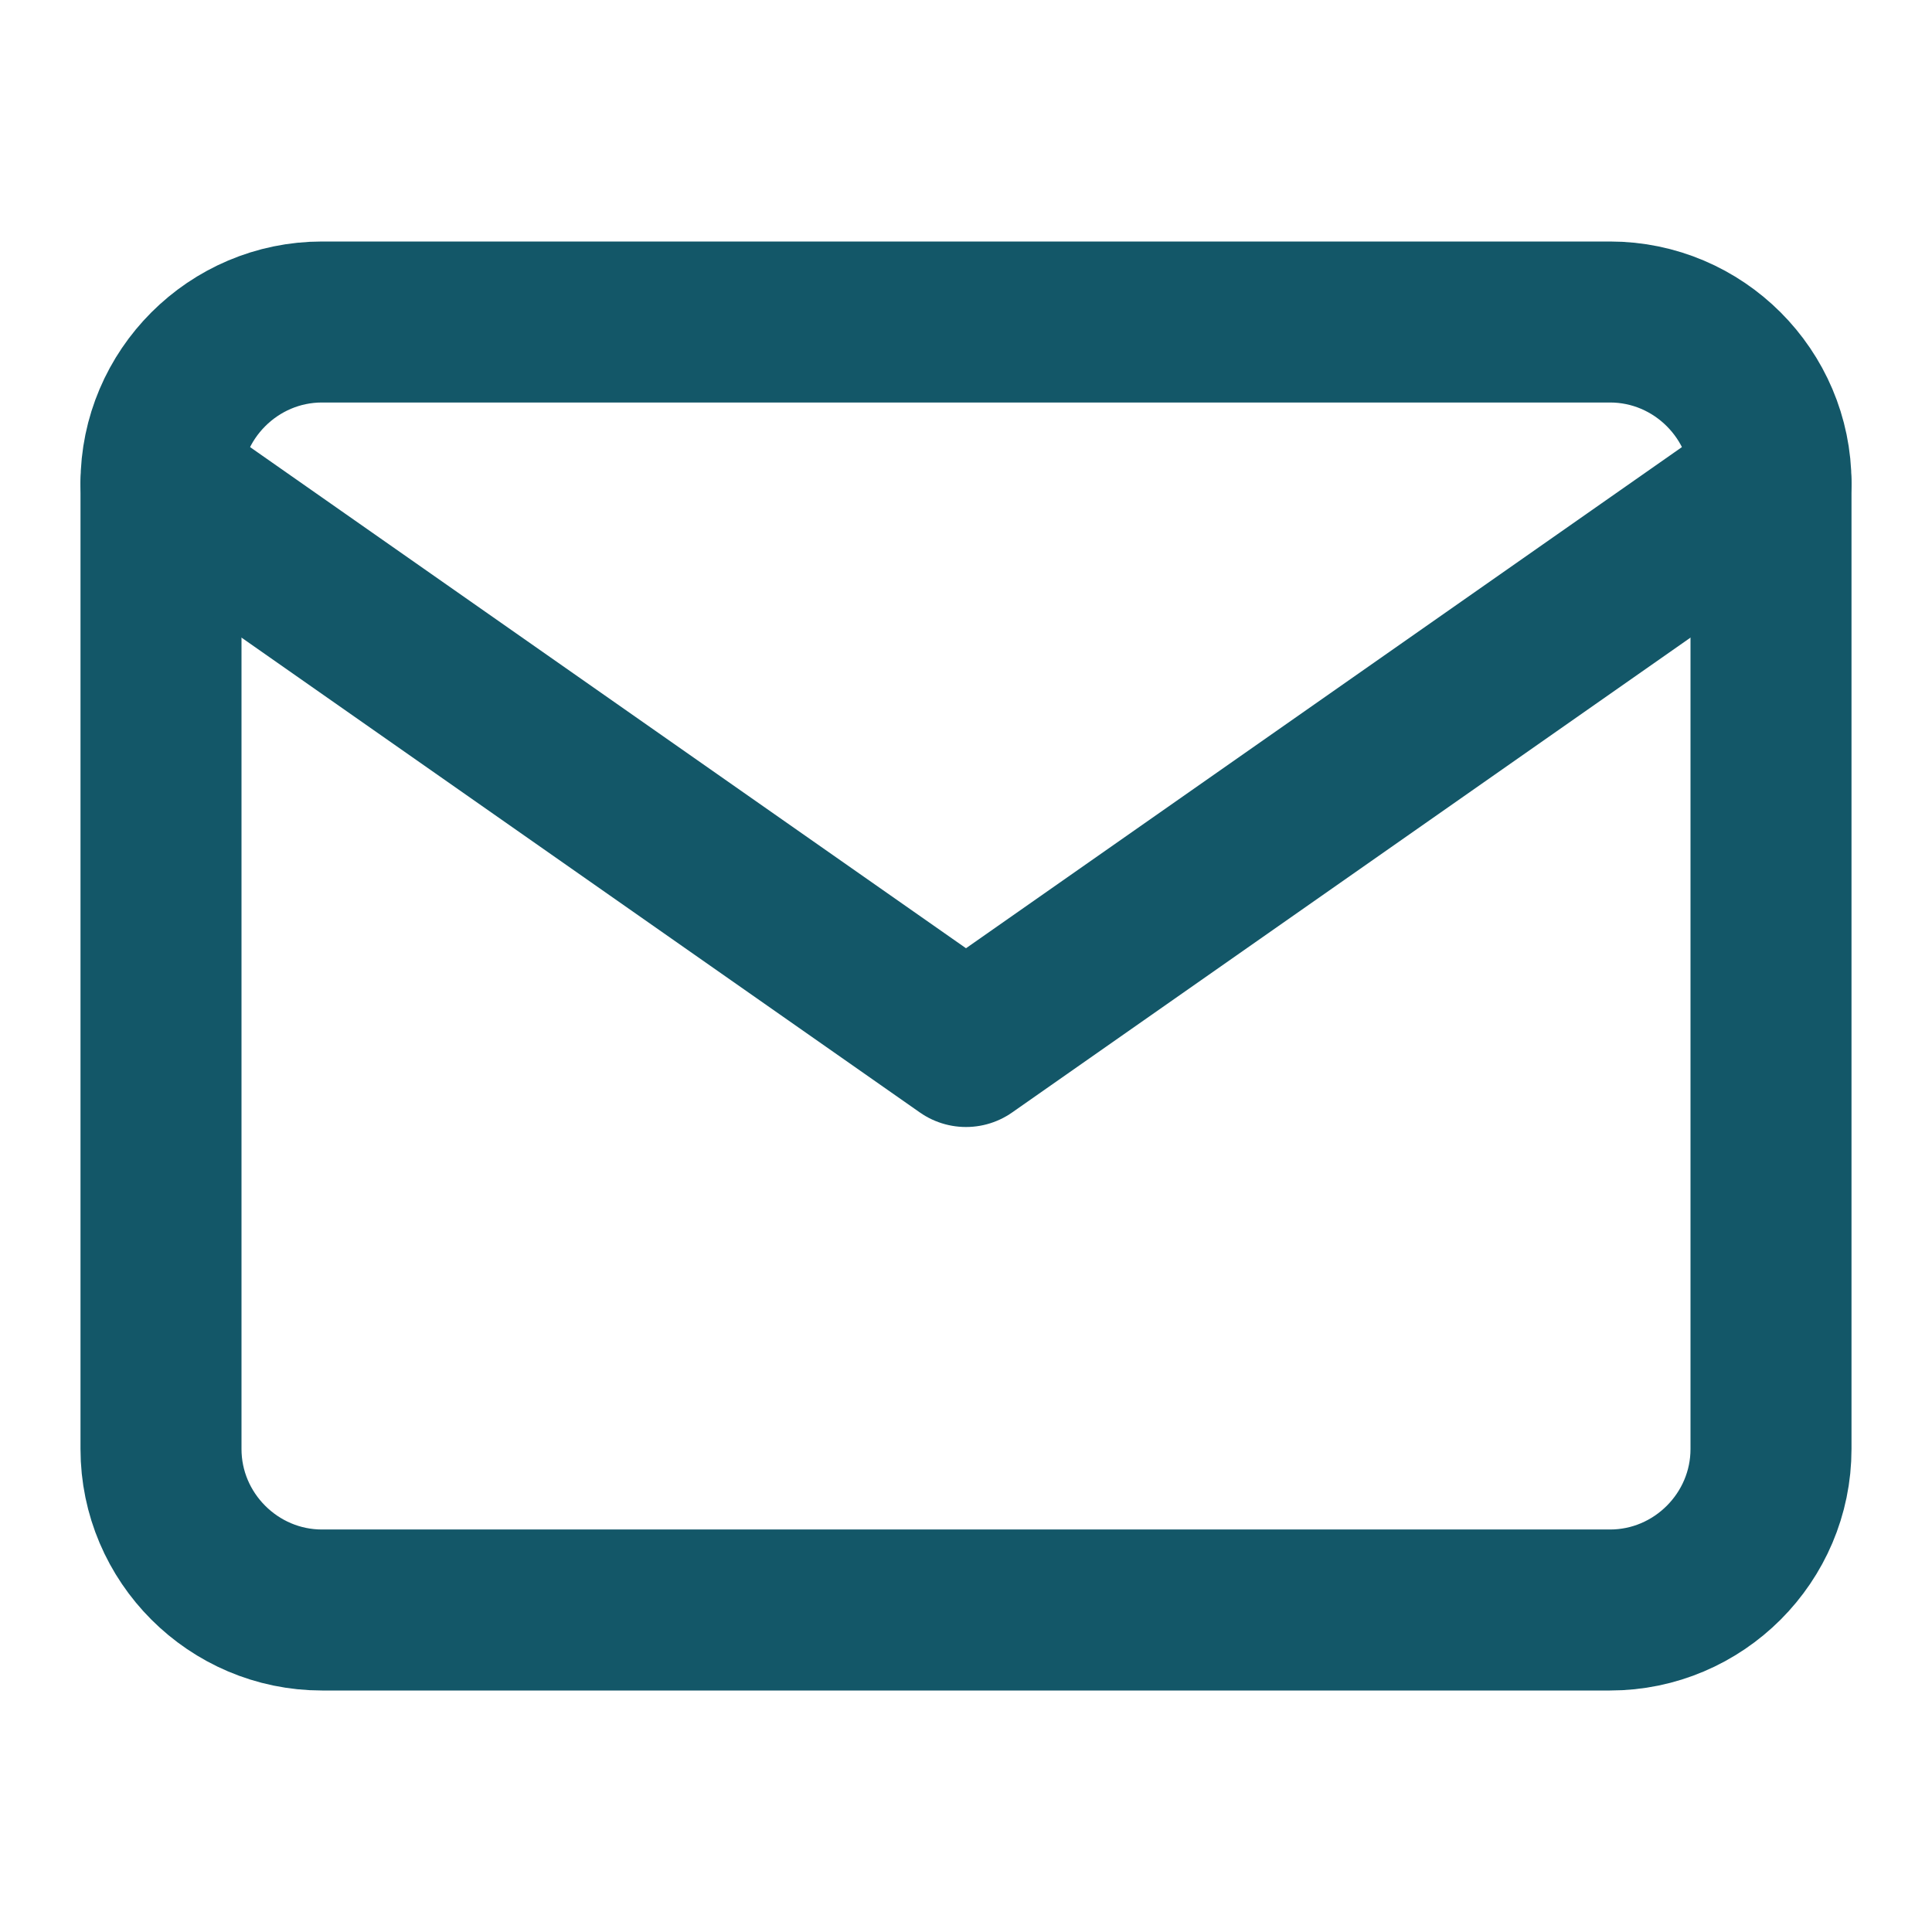 <svg width="24" height="24" viewBox="0 0 24 24" fill="none" xmlns="http://www.w3.org/2000/svg">
<path d="M4 4H20C21.1 4 22 4.9 22 6V18C22 19.1 21.1 20 20 20H4C2.9 20 2 19.1 2 18V6C2 4.9 2.9 4 4 4Z" stroke="#135768" stroke-width="2" stroke-linecap="round" stroke-linejoin="round"/>
<path d="M22 6L12 13L2 6" stroke="#135768" stroke-width="2" stroke-linecap="round" stroke-linejoin="round"/>
</svg>
